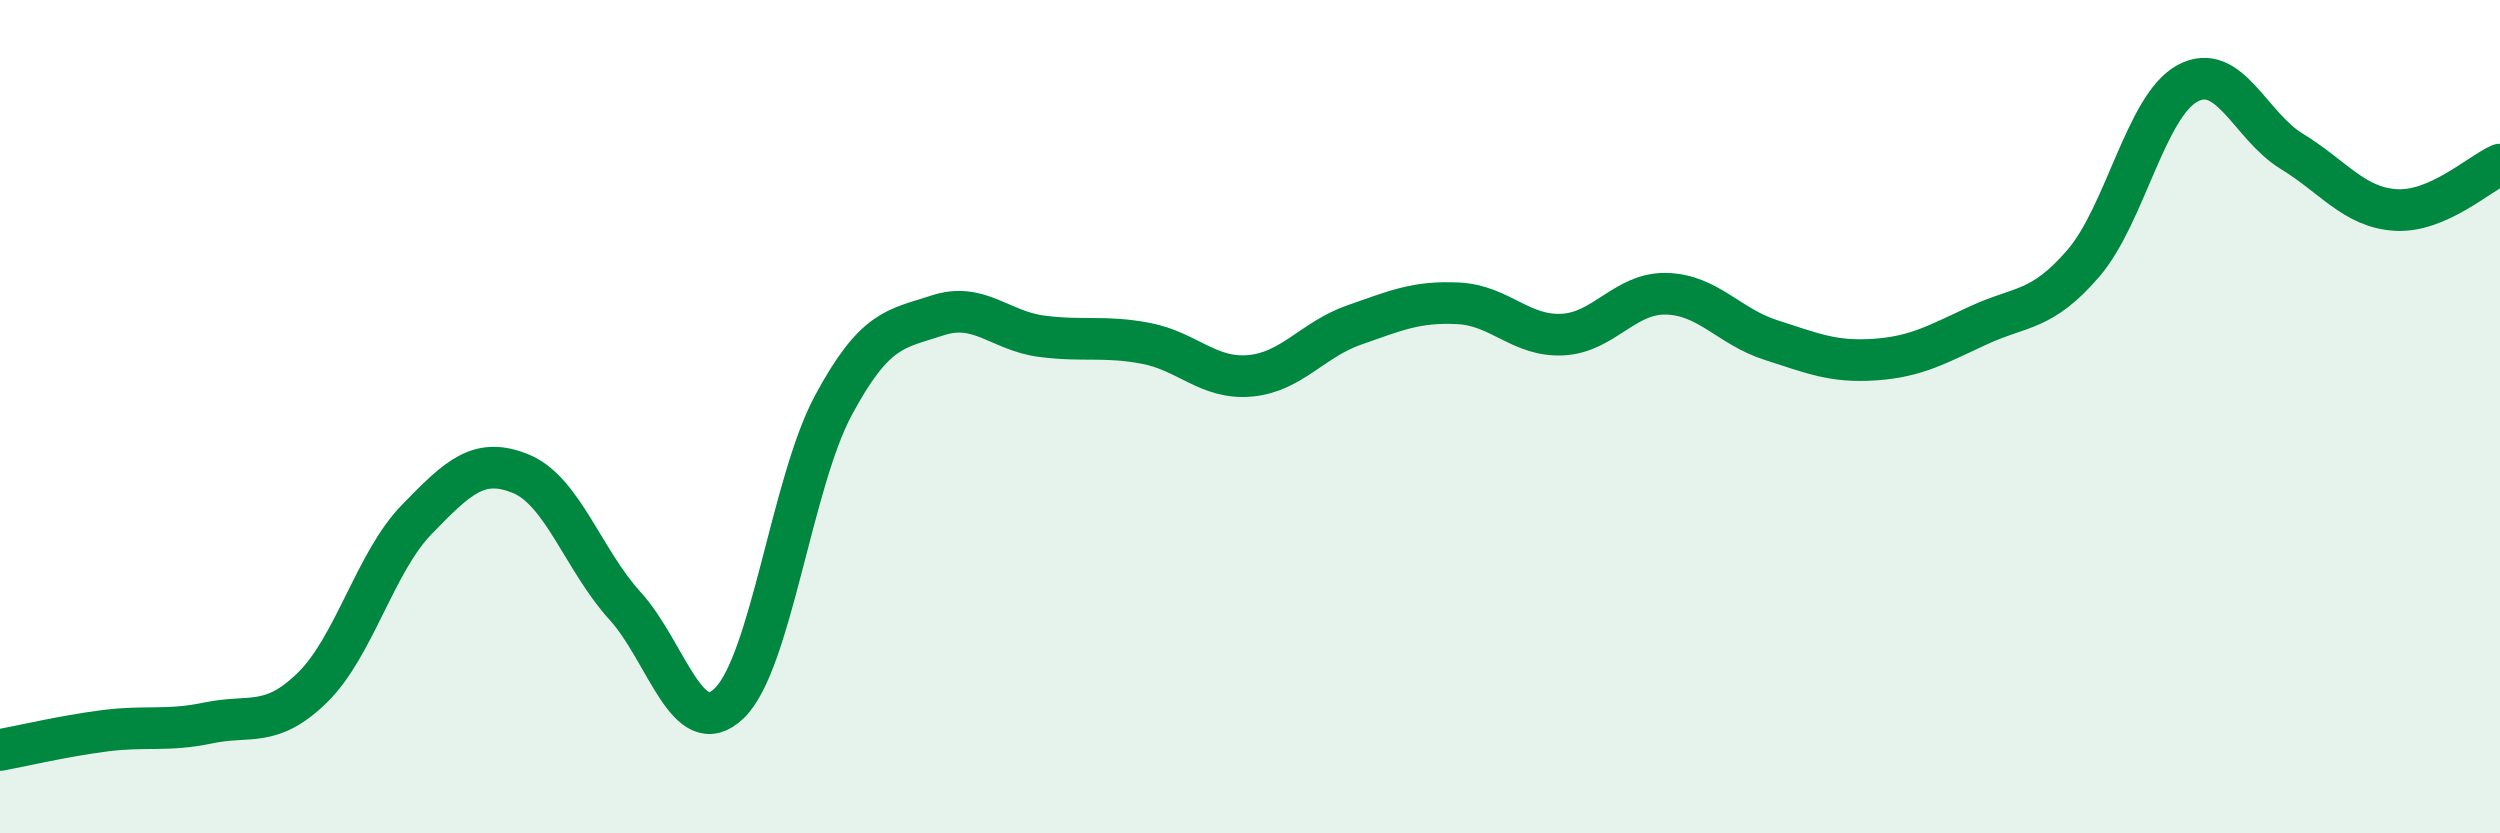 
    <svg width="60" height="20" viewBox="0 0 60 20" xmlns="http://www.w3.org/2000/svg">
      <path
        d="M 0,18 C 0.5,17.91 1.5,17.67 2.5,17.54 C 3.5,17.41 4,17.56 5,17.35 C 6,17.14 6.5,17.48 7.5,16.5 C 8.5,15.52 9,13.5 10,12.47 C 11,11.44 11.5,10.96 12.5,11.37 C 13.5,11.78 14,13.44 15,14.54 C 16,15.64 16.5,17.84 17.5,16.88 C 18.5,15.92 19,11.59 20,9.73 C 21,7.87 21.5,7.9 22.5,7.57 C 23.5,7.24 24,7.94 25,8.07 C 26,8.2 26.5,8.05 27.5,8.24 C 28.5,8.43 29,9.11 30,9.02 C 31,8.93 31.5,8.15 32.5,7.8 C 33.5,7.45 34,7.23 35,7.28 C 36,7.33 36.5,8.08 37.5,8.03 C 38.5,7.98 39,7.02 40,7.05 C 41,7.08 41.5,7.84 42.5,8.16 C 43.5,8.48 44,8.7 45,8.63 C 46,8.56 46.5,8.26 47.5,7.8 C 48.5,7.34 49,7.48 50,6.32 C 51,5.16 51.5,2.54 52.5,2 C 53.5,1.46 54,3.02 55,3.63 C 56,4.24 56.5,4.98 57.5,5.04 C 58.5,5.1 59.5,4.17 60,3.95L60 20L0 20Z"
        fill="#008740"
        opacity="0.1"
        stroke-linecap="round"
        stroke-linejoin="round"
      />
      <path
        d="M 0,18 C 0.5,17.91 1.5,17.67 2.5,17.54 C 3.5,17.41 4,17.56 5,17.35 C 6,17.14 6.5,17.48 7.5,16.5 C 8.5,15.52 9,13.5 10,12.47 C 11,11.44 11.5,10.96 12.5,11.37 C 13.5,11.78 14,13.44 15,14.54 C 16,15.64 16.5,17.84 17.5,16.88 C 18.5,15.92 19,11.59 20,9.73 C 21,7.87 21.5,7.9 22.5,7.57 C 23.5,7.24 24,7.94 25,8.07 C 26,8.2 26.5,8.05 27.5,8.24 C 28.5,8.43 29,9.11 30,9.02 C 31,8.93 31.5,8.15 32.5,7.8 C 33.5,7.45 34,7.23 35,7.28 C 36,7.33 36.5,8.08 37.5,8.03 C 38.5,7.98 39,7.02 40,7.05 C 41,7.08 41.5,7.84 42.5,8.16 C 43.5,8.48 44,8.7 45,8.63 C 46,8.56 46.5,8.26 47.5,7.8 C 48.5,7.34 49,7.48 50,6.32 C 51,5.16 51.5,2.54 52.5,2 C 53.5,1.46 54,3.02 55,3.63 C 56,4.24 56.5,4.98 57.5,5.04 C 58.5,5.1 59.5,4.17 60,3.95"
        stroke="#008740"
        stroke-width="1"
        fill="none"
        stroke-linecap="round"
        stroke-linejoin="round"
      />
    </svg>
  